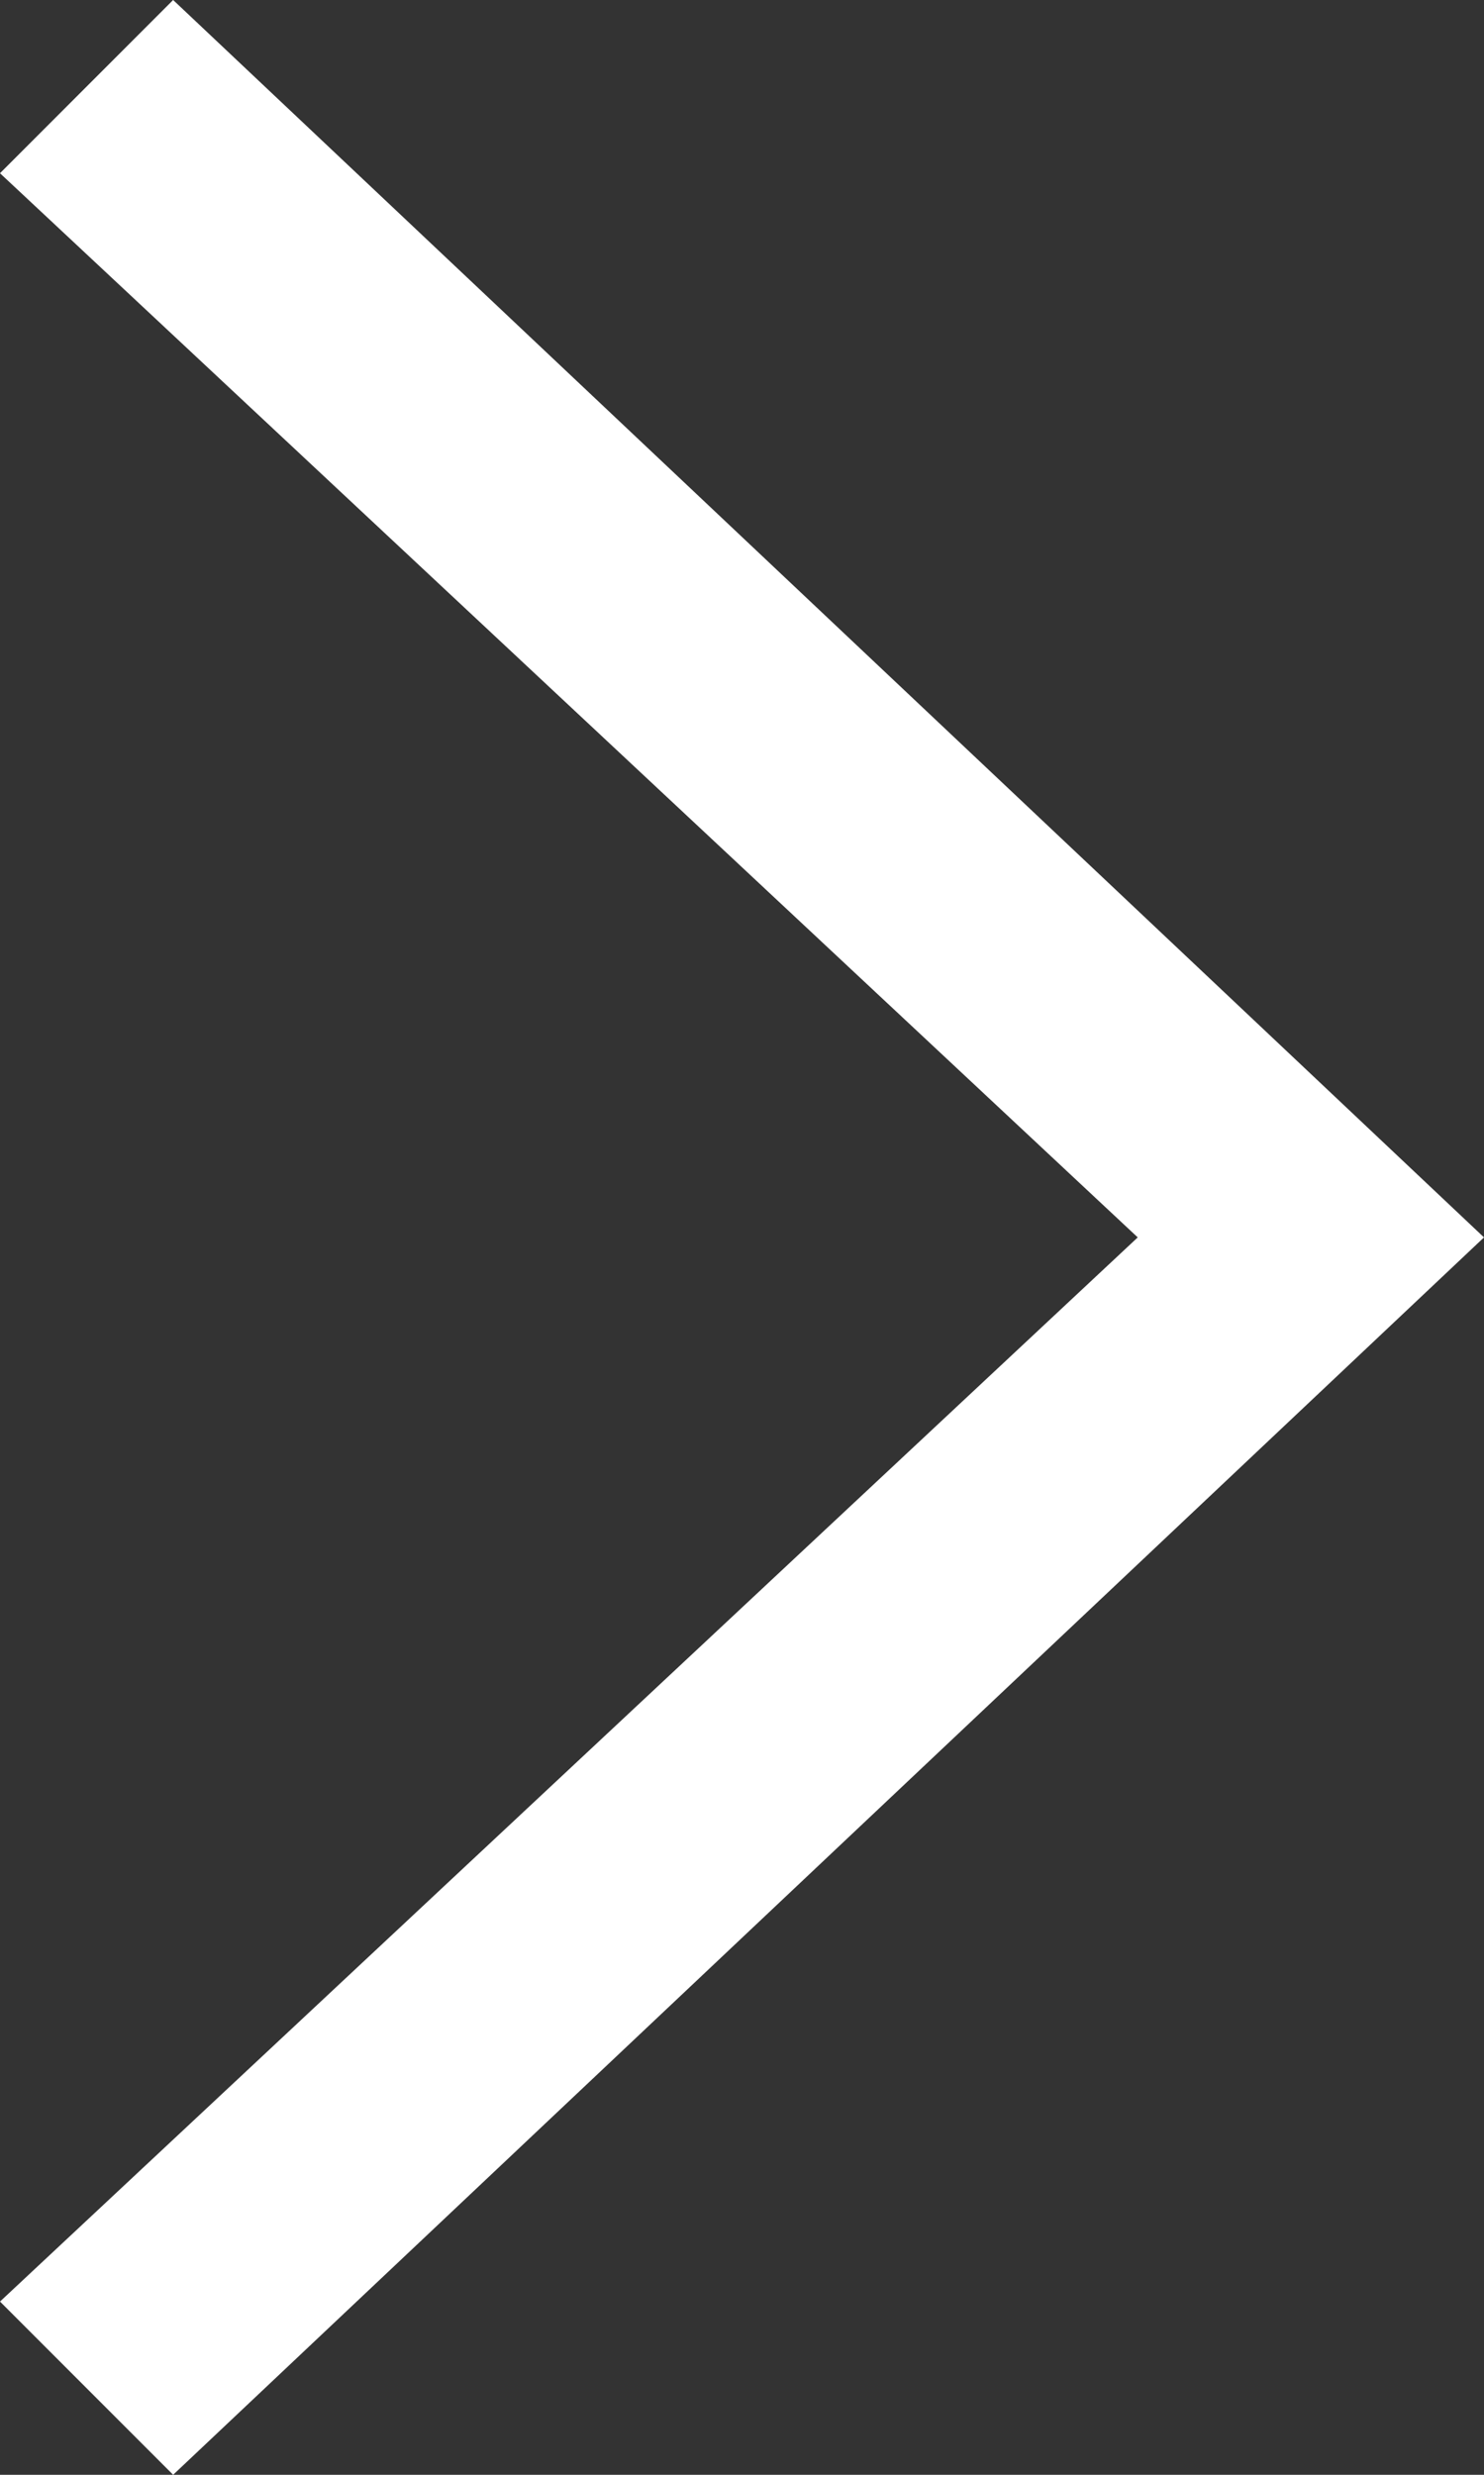 <?xml version="1.0" encoding="utf-8"?>
<!-- Generator: Adobe Illustrator 25.4.1, SVG Export Plug-In . SVG Version: 6.00 Build 0)  -->
<svg version="1.1" id="レイヤー_1" xmlns="http://www.w3.org/2000/svg" xmlns:xlink="http://www.w3.org/1999/xlink" x="0px"
	 y="0px" viewBox="0 0 6 10" style="enable-background:new 0 0 6 10;" xml:space="preserve">
<rect x="0" y="0" width="6" height="10" fill="#333333" stroke="none"/>
<style type="text/css">
	.st0{fill:#FFFFFF;}
</style>
<path id="パス_6514" class="st0" d="M6,5l-5.3,5L0,9.3L4.6,5L0,0.7L0.7,0L6,5z"/>
</svg>
